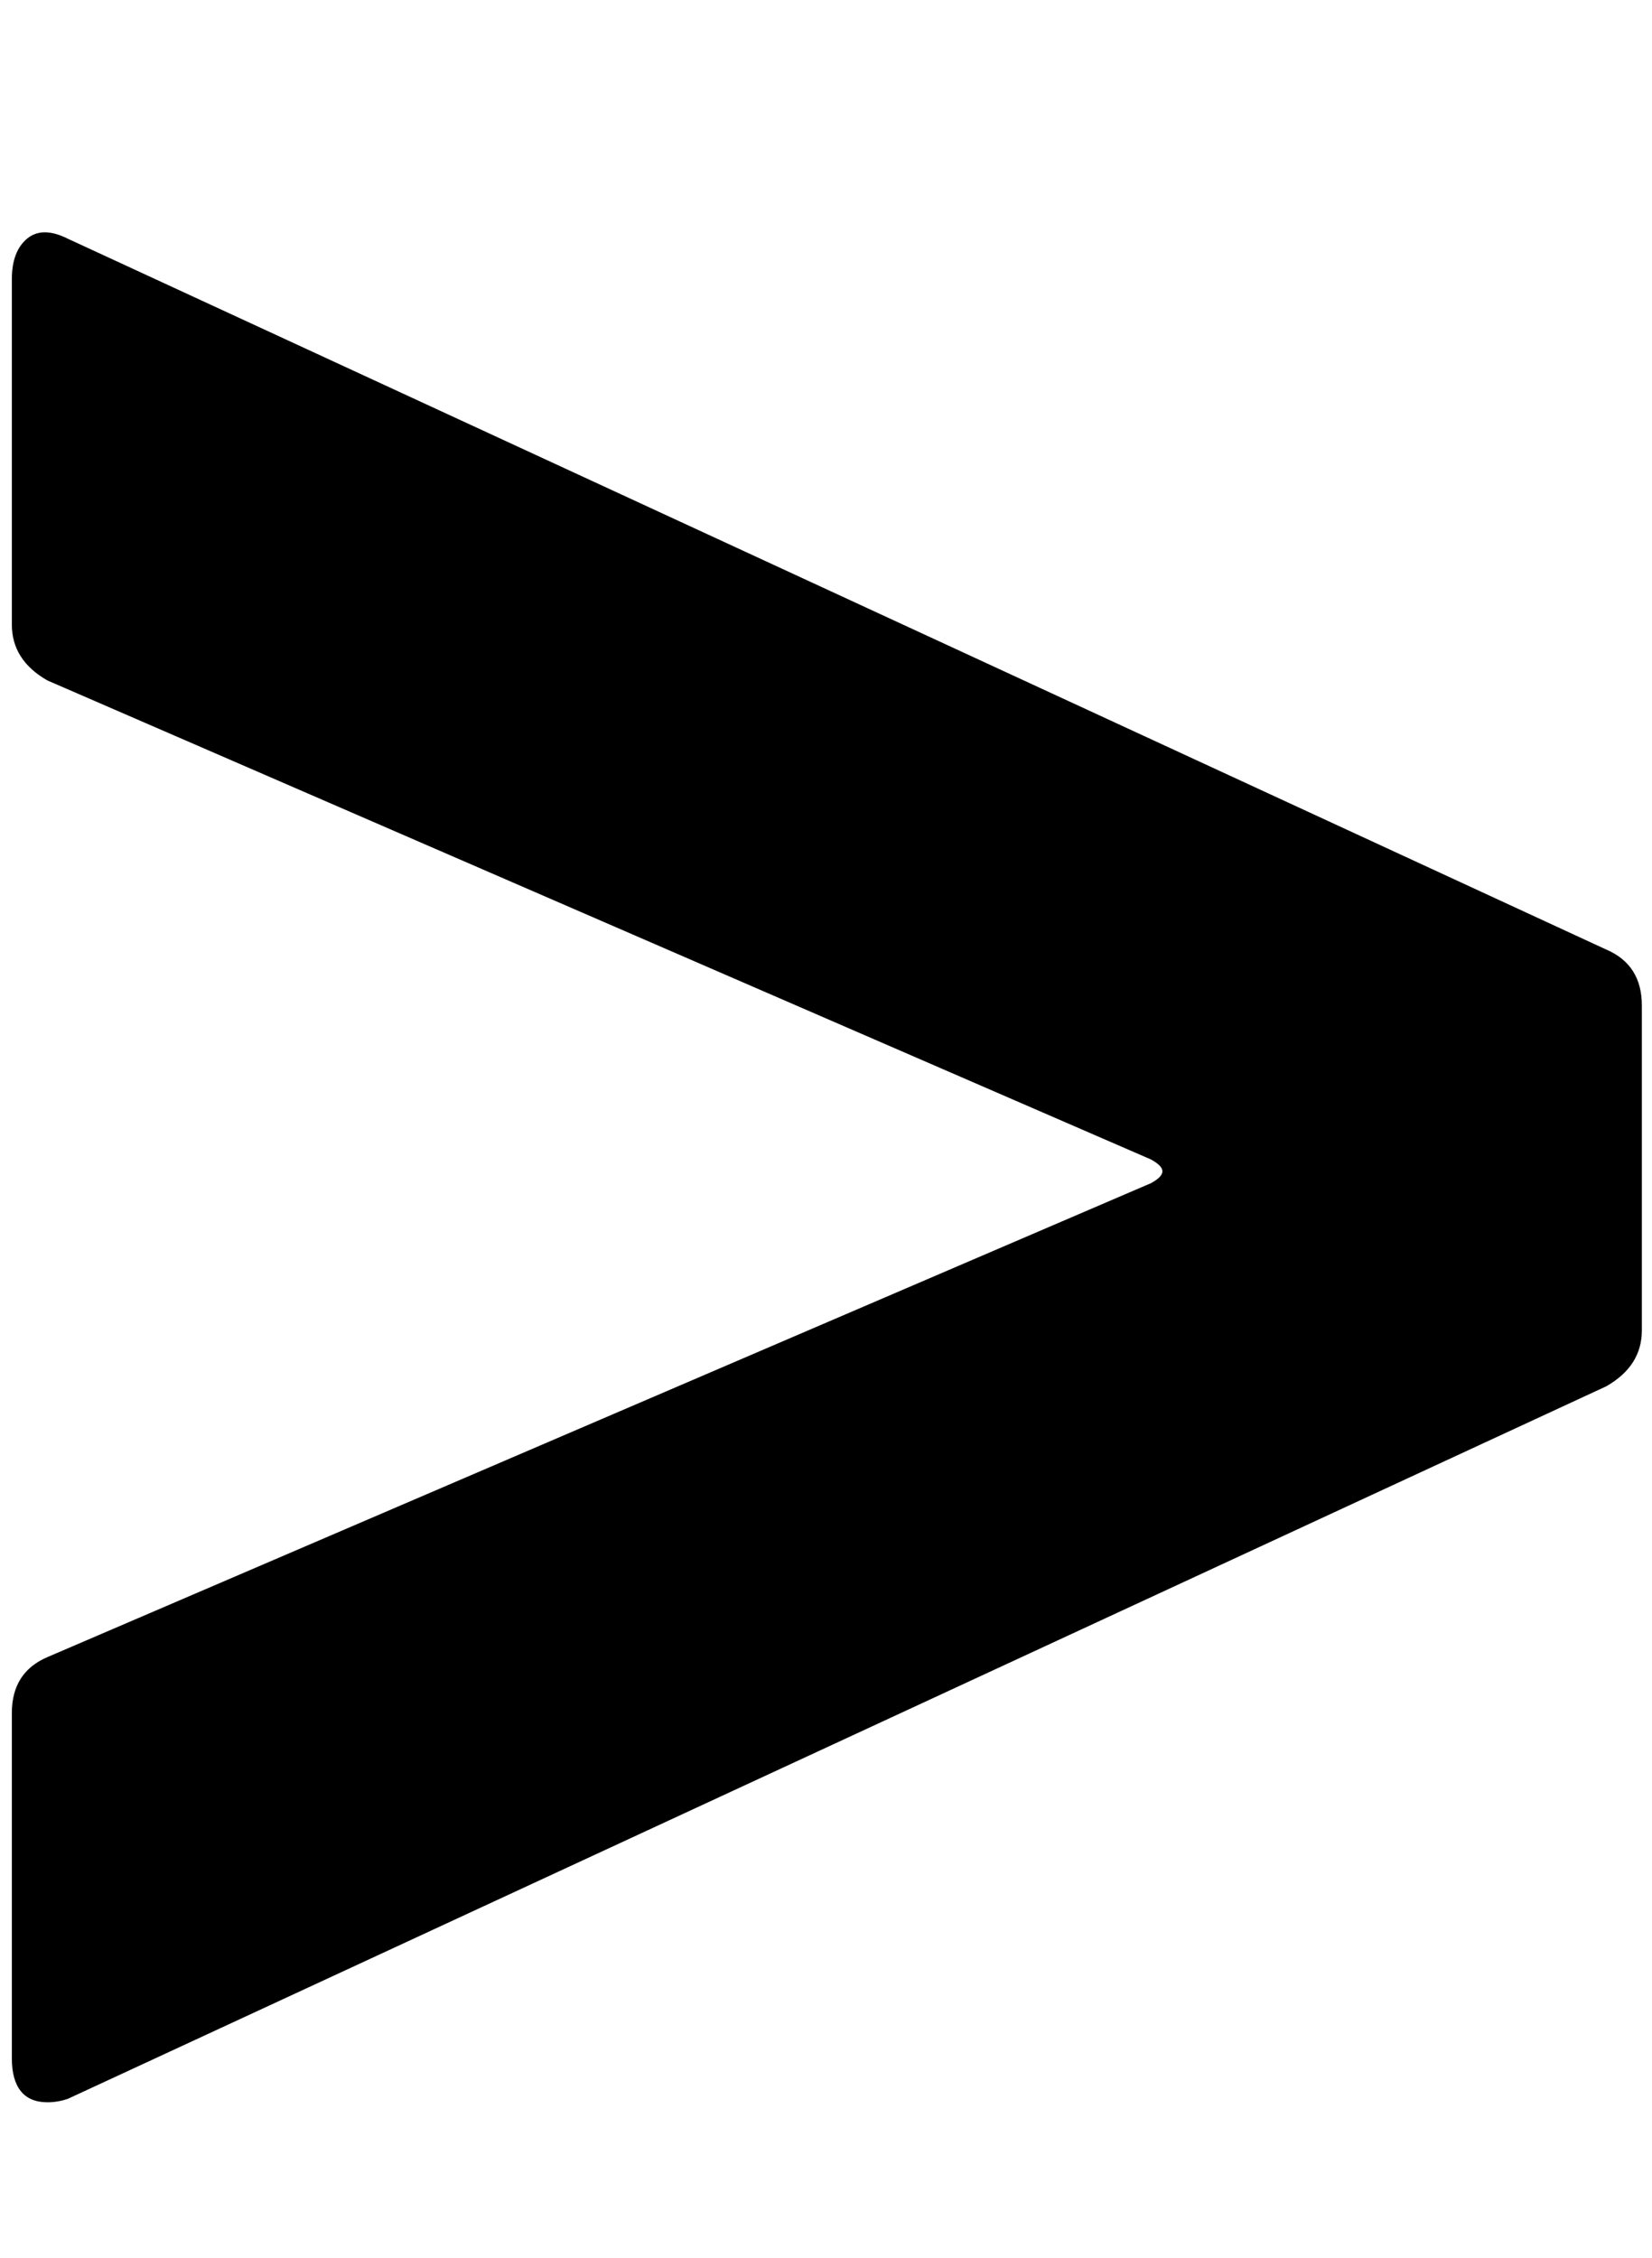 <?xml version="1.0" encoding="utf-8"?>
<!-- Generator: Adobe Illustrator 22.0.1, SVG Export Plug-In . SVG Version: 6.00 Build 0)  -->
<svg version="1.1" id="Ebene_1" xmlns="http://www.w3.org/2000/svg" xmlns:xlink="http://www.w3.org/1999/xlink" x="0px" y="0px"
	 viewBox="0 0 97.6 133.4" style="enable-background:new 0 0 97.6 133.4;" xml:space="preserve">
<g>
	<path d="M2.8,124.2c-1.4,0-2.1-0.9-2.1-2.6v-20.4c0-1.6,0.7-2.7,2.1-3.3l65.2-28c0.9-0.5,0.9-0.9,0-1.4L2.8,40.2
		c-1.4-0.8-2.1-1.9-2.1-3.3V16.5c0-1.1,0.3-1.9,0.9-2.4c0.6-0.5,1.4-0.5,2.4,0l90.9,42c1.4,0.6,2.1,1.7,2.1,3.3v19.2
		c0,1.4-0.7,2.5-2.1,3.3L4,124C3.7,124.1,3.3,124.2,2.8,124.2z"/>
</g>
</svg>
